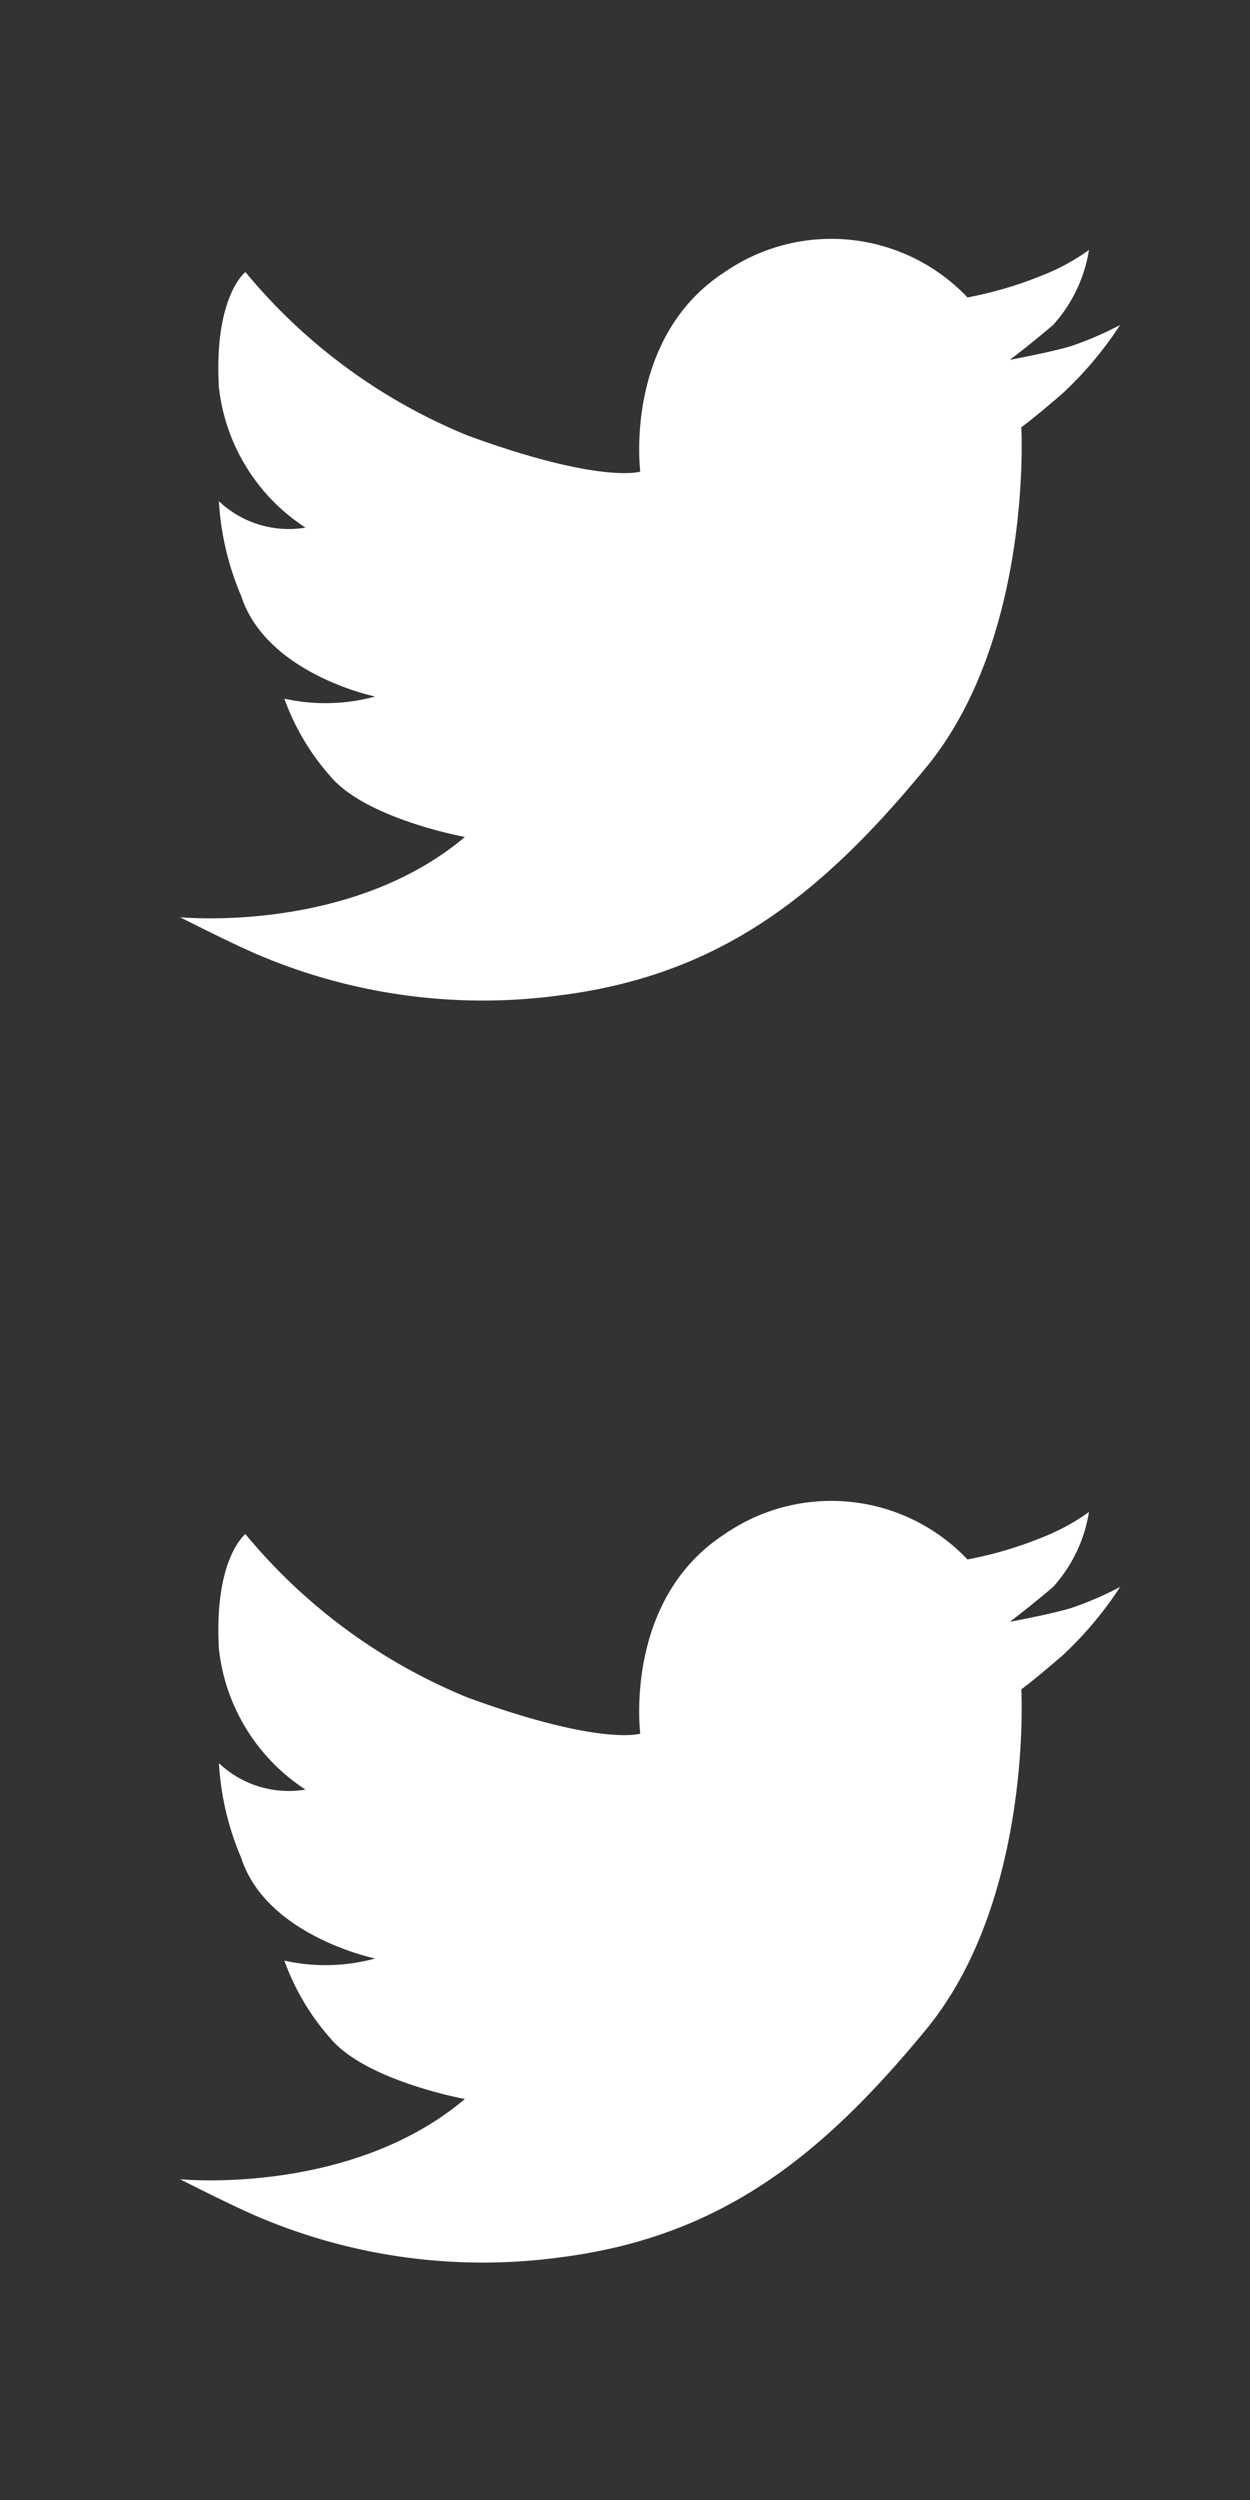 <svg id="Livello_1" data-name="Livello 1" xmlns="http://www.w3.org/2000/svg" viewBox="0 0 40 80">
  <rect x="0" y="0" width="40" height="80" fill="#333333" stroke="none"/>
  <defs>
    <style>
      .cls-1 {
        fill: none;
      }

      .cls-2 {
        fill: #fff;
      }
    </style>
  </defs>
  <title>twitter</title>
  <rect class="cls-1" width="40" height="80"/>
  <path class="cls-2" d="M7.853,8.706a18.084,18.084,0,0,0,7.129,5.237c4.257,1.554,5.507,1.149,5.507,1.149s-0.549-4.275,2.7-6.385a6.006,6.006,0,0,1,7.771.811,12.481,12.481,0,0,0,2.4-.709A6.832,6.832,0,0,0,34.847,8a4.67,4.67,0,0,1-1.149,2.4c-0.878.743-1.385,1.115-1.385,1.115s1.284-.236,1.96-0.439a10.926,10.926,0,0,0,1.57-.676A11.718,11.718,0,0,1,34,12.591c-0.98.845-1.318,1.081-1.318,1.081s0.372,6.723-3.041,10.879-6.656,6.656-11.723,7.3a18.373,18.373,0,0,1-9.46-1.216c-0.845-.338-2.695-1.284-2.695-1.284s5.431,0.541,9.114-2.568c0,0-3.142-.574-4.291-1.926a7.657,7.657,0,0,1-1.487-2.5,6.058,6.058,0,0,0,2.906-.068s-3.48-.713-4.291-3.228a9,9,0,0,1-.709-3.022,3.25,3.25,0,0,0,2.77.845,6.169,6.169,0,0,1-2.77-4.493C6.84,9.483,7.853,8.706,7.853,8.706Z"/>
  <path class="cls-2" d="M7.853,49.091a18.084,18.084,0,0,0,7.129,5.237c4.257,1.554,5.507,1.149,5.507,1.149s-0.549-4.275,2.7-6.385a6.006,6.006,0,0,1,7.771.811,12.481,12.481,0,0,0,2.4-.709,6.832,6.832,0,0,0,1.487-.811,4.67,4.67,0,0,1-1.149,2.4c-0.878.743-1.385,1.115-1.385,1.115s1.284-.236,1.96-0.439a10.926,10.926,0,0,0,1.57-.676A11.718,11.718,0,0,1,34,52.976c-0.98.845-1.318,1.081-1.318,1.081s0.372,6.723-3.041,10.879-6.656,6.656-11.723,7.3a18.373,18.373,0,0,1-9.46-1.216c-0.845-.338-2.695-1.284-2.695-1.284s5.431,0.541,9.114-2.568c0,0-3.142-.574-4.291-1.926A7.657,7.657,0,0,1,9.1,62.74a6.058,6.058,0,0,0,2.906-.068s-3.48-.713-4.291-3.228a9,9,0,0,1-.709-3.022,3.25,3.25,0,0,0,2.77.845,6.169,6.169,0,0,1-2.77-4.493C6.84,49.868,7.853,49.091,7.853,49.091Z"/>
</svg>
